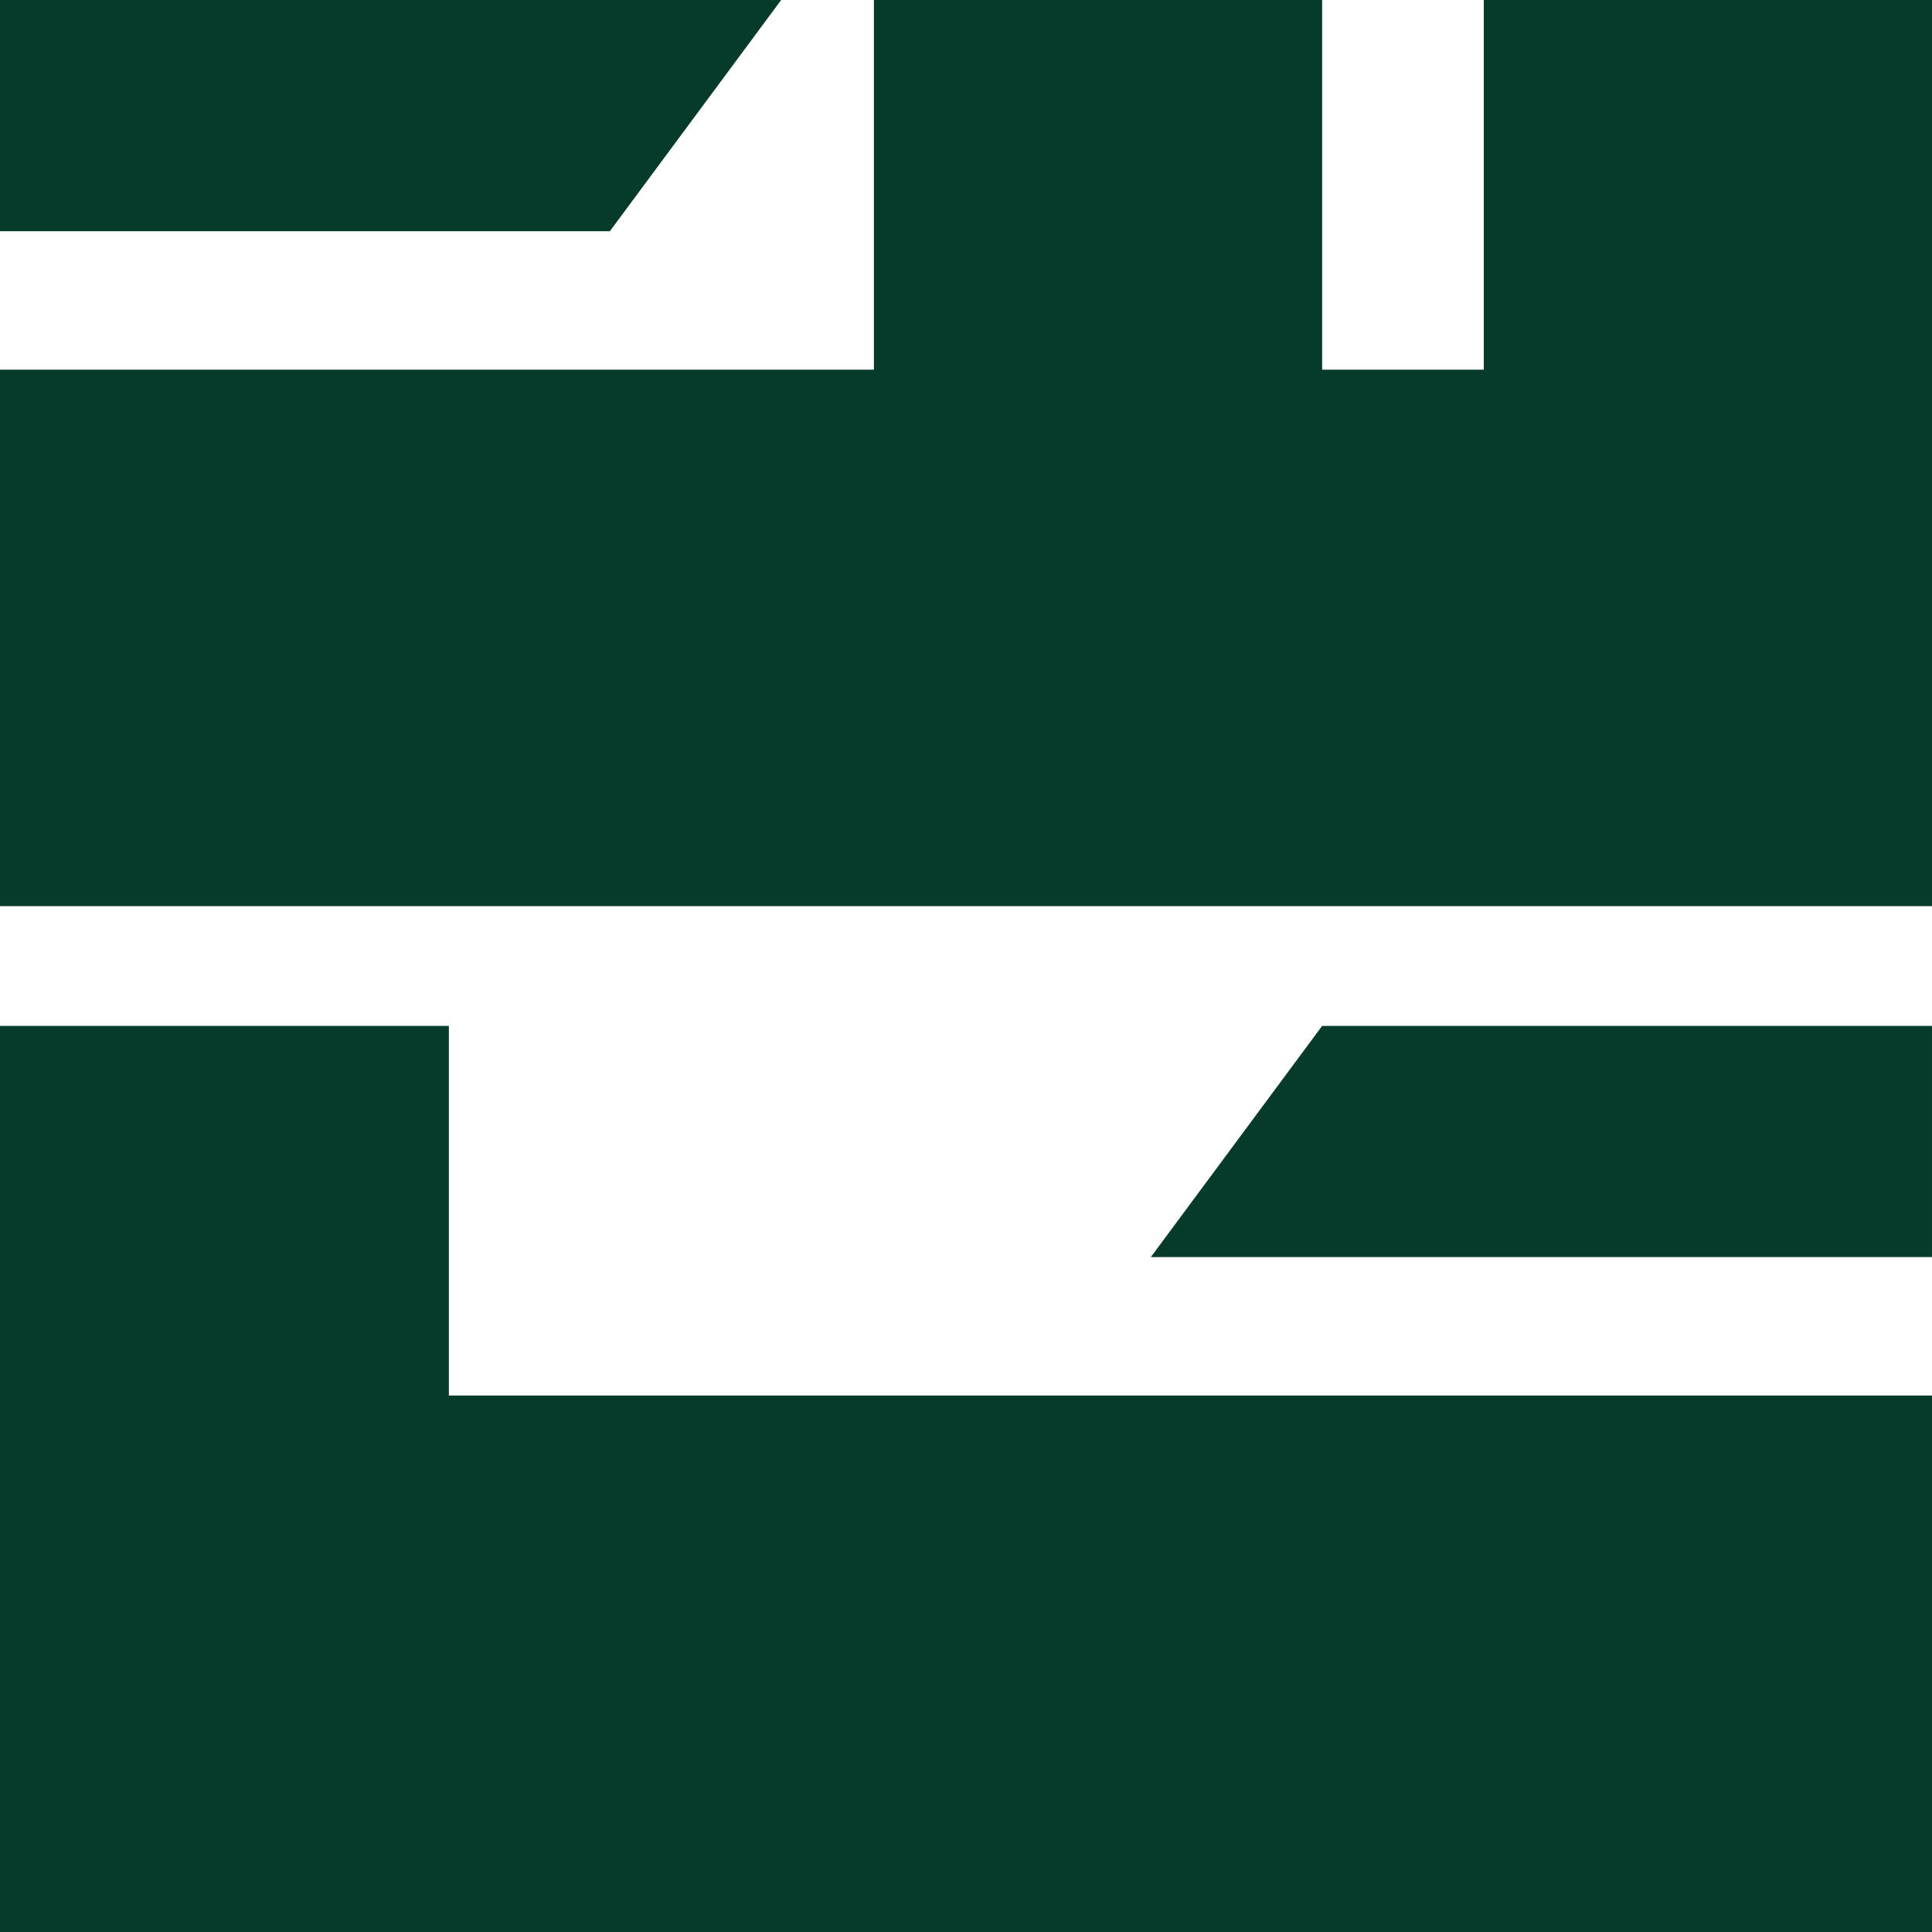 <?xml version="1.0" encoding="UTF-8"?>
<svg id="Layer_1" data-name="Layer 1" xmlns="http://www.w3.org/2000/svg" version="1.1" viewBox="0 0 300 300">
  <defs>
    <style>
      .cls-1 {
        fill: #063b2b;
        stroke-width: 0px;
      }
    </style>
  </defs>
  <path class="cls-1" d="M205.3,159.3l-26.6,35.9h121.3v-35.9h-94.7ZM205.3,159.3l-26.6,35.9h121.3v-35.9h-94.7ZM94.7,35.9L121.3,0H0v35.9h94.7ZM300,0h-69.6v57.4h-25.1V0h-69.6v57.4H0v83.3h300V0ZM71.1,216.7h-1.4v-57.4H0v140.7h300v-83.3H71.1Z"/>
</svg>
